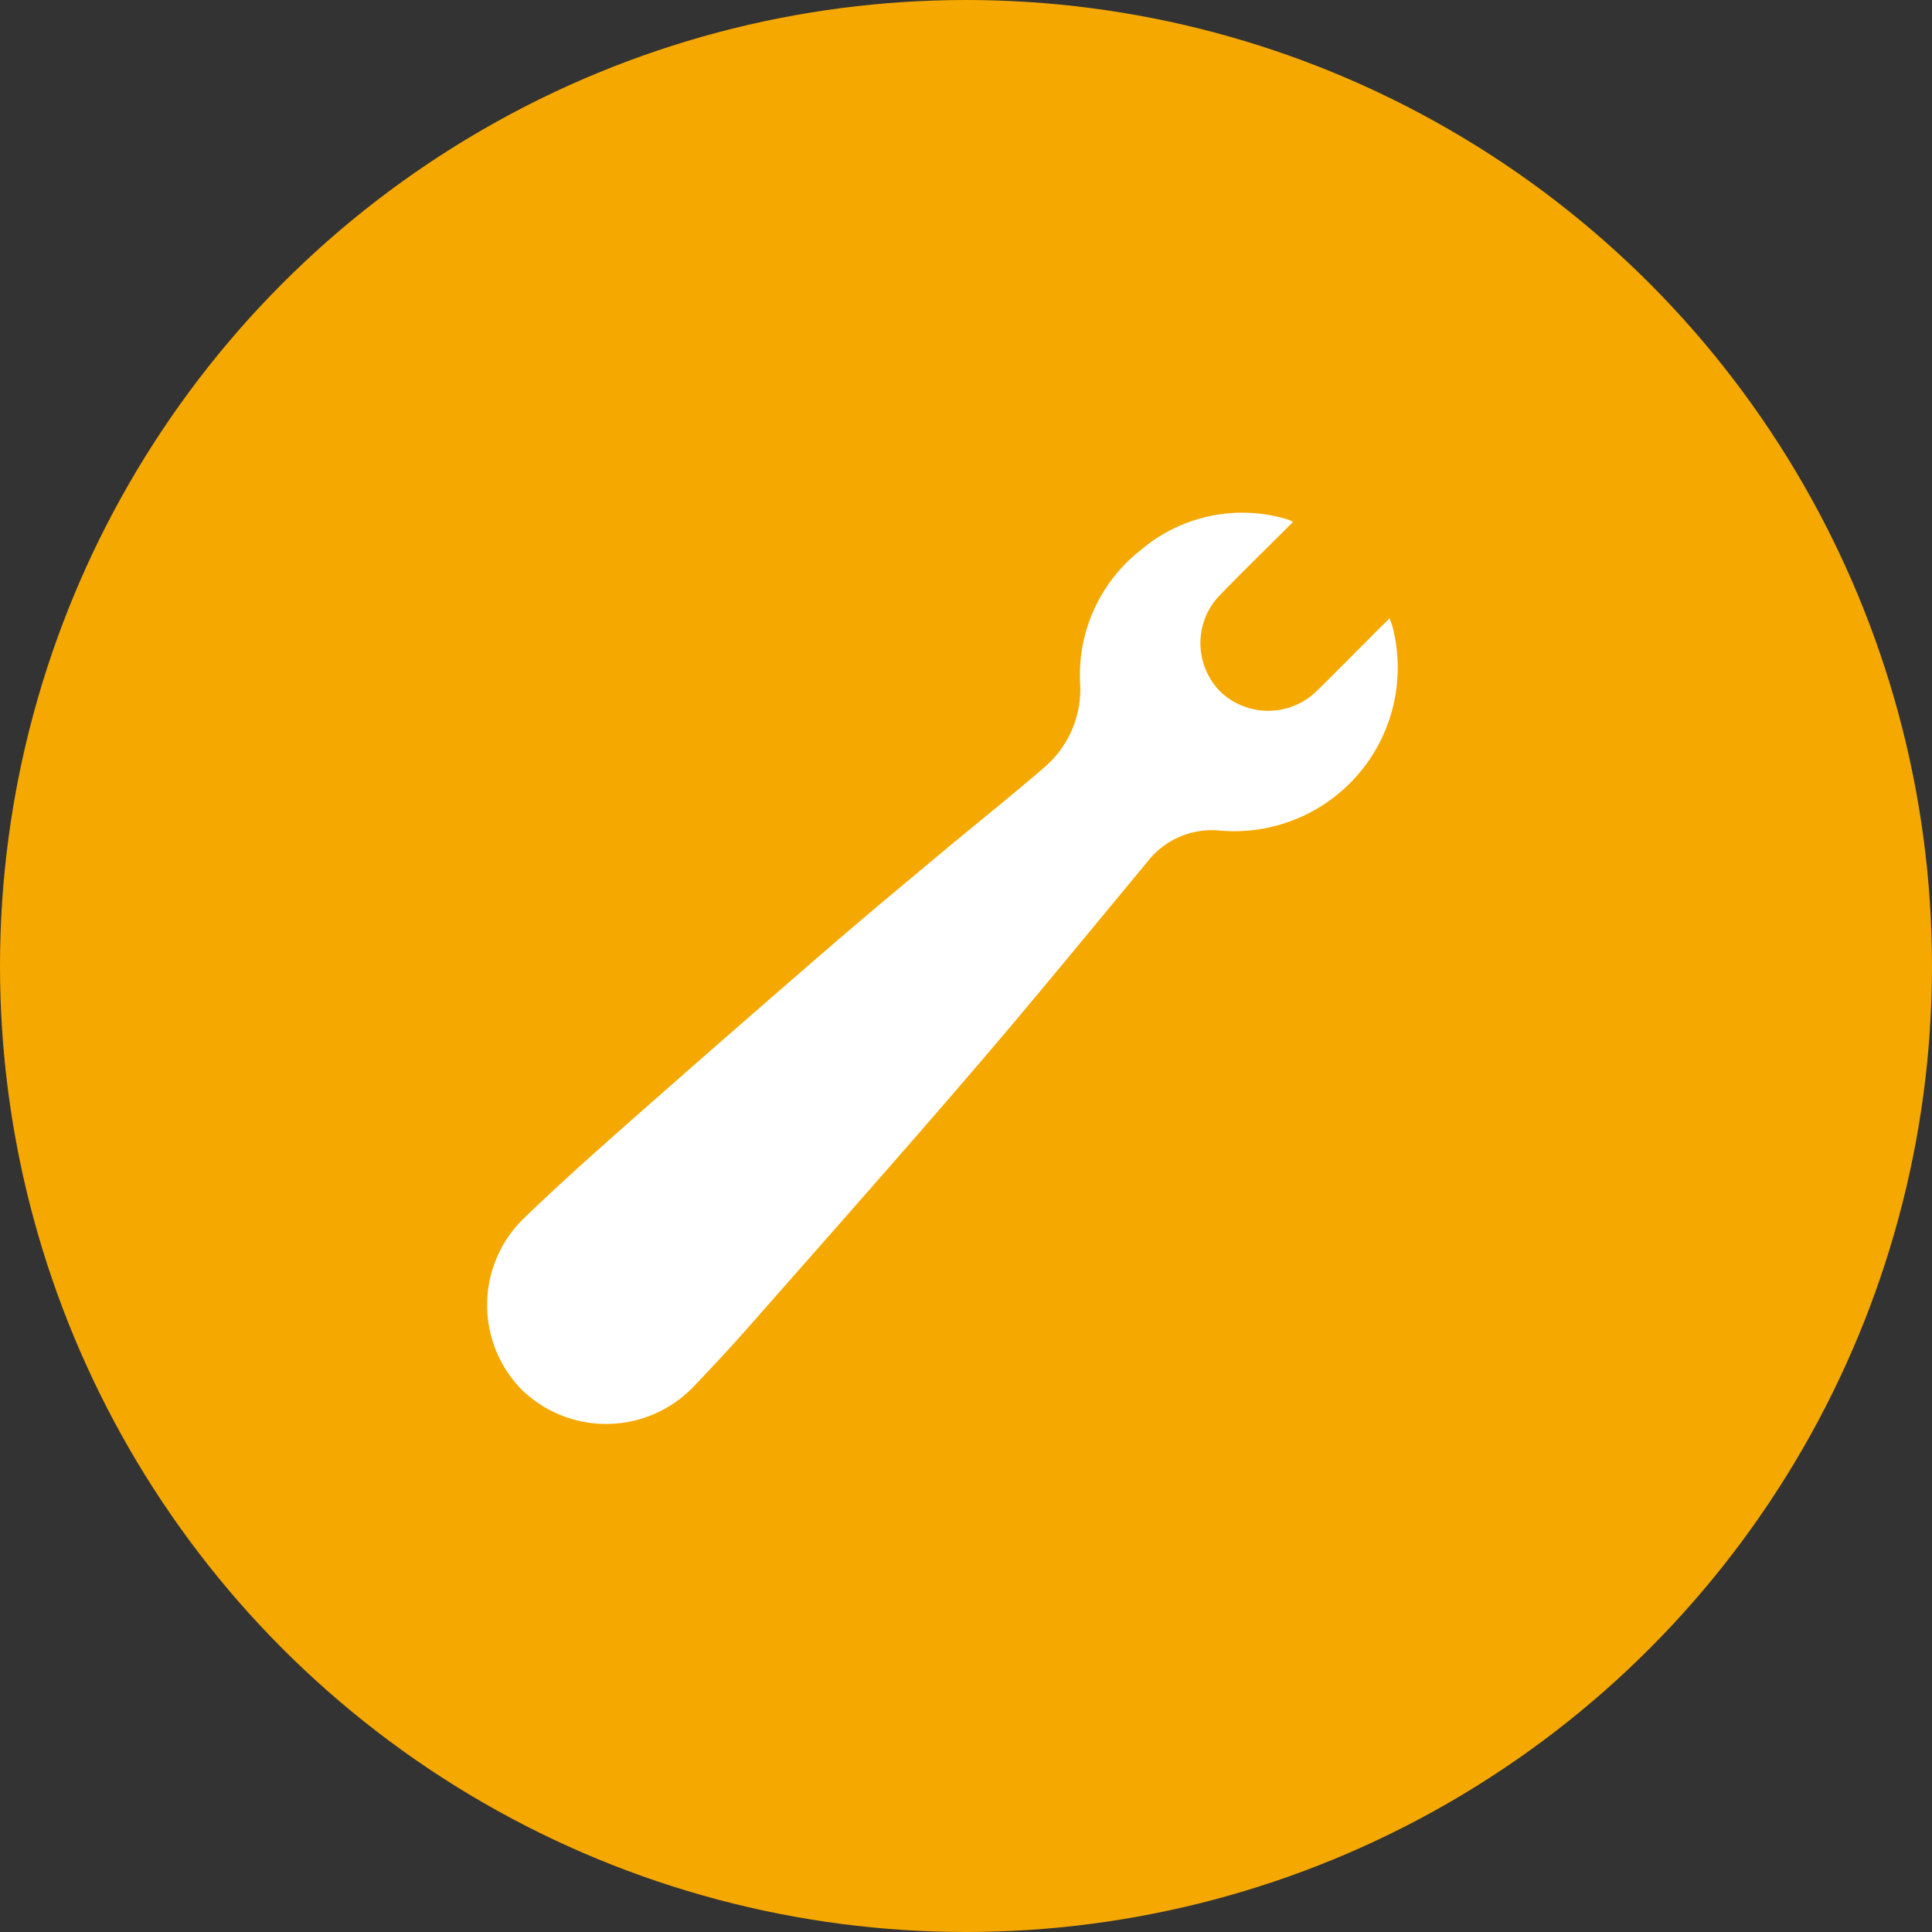 <svg id="Group_3582" data-name="Group 3582" xmlns="http://www.w3.org/2000/svg" width="80" height="80" viewBox="0 0 80 80">
  <rect x="0" y="0" width="80" height="80" fill="#333333" stroke="none"/>
  <circle id="Ellipse_602" data-name="Ellipse 602" cx="40" cy="40" r="40" fill="#f5a800"/>
  <path id="Path_8921" data-name="Path 8921" d="M47.529,9.33c-1.259,0-2.518.01-3.777,0a2.875,2.875,0,0,1-2.857-2.744,2.855,2.855,0,0,1,2.841-2.9c1.4-.019,2.8,0,4.258,0a2.094,2.094,0,0,0-.1-.254,6.48,6.48,0,0,0-5.17-3.38A6.575,6.575,0,0,0,37.01,2.2a4.255,4.255,0,0,1-3.555,1.384c-1.8-.136-3.591-.337-5.388-.5-1.987-.178-3.974-.365-5.964-.51q-5.287-.385-10.579-.718c-2.118-.133-4.24-.261-6.362-.3A5,5,0,0,0,0,6.523a5.016,5.016,0,0,0,5.246,4.925c1.081-.026,2.161-.063,3.24-.132,4.708-.3,9.416-.583,14.119-.94,3.713-.281,7.42-.656,11.128-1a3.384,3.384,0,0,1,3.1,1.23,6.772,6.772,0,0,0,10.98-.9c.059-.1.106-.213.183-.372Z" transform="translate(17.001 52.941) rotate(-45)" fill="#fff"/>
</svg>
